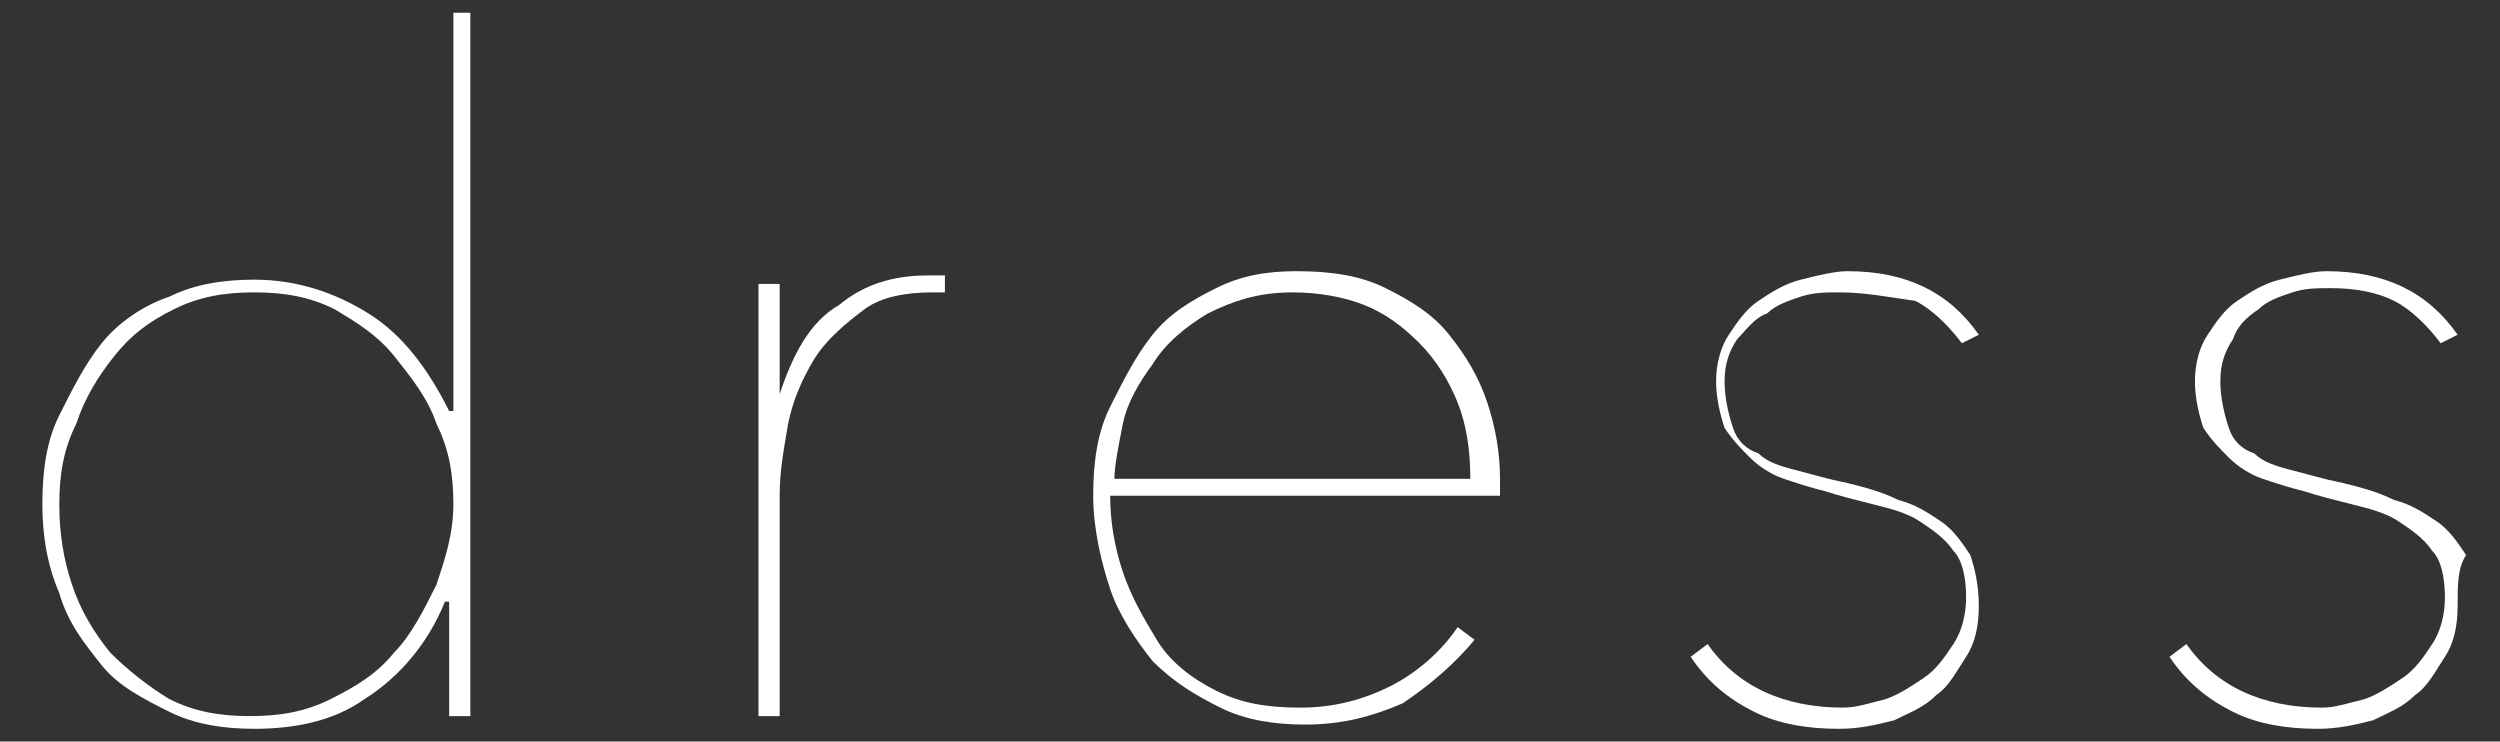 <?xml version="1.0" encoding="utf-8"?>
<!-- Generator: Adobe Illustrator 23.0.2, SVG Export Plug-In . SVG Version: 6.00 Build 0)  -->
<svg version="1.1" id="レイヤー_1" xmlns="http://www.w3.org/2000/svg" xmlns:xlink="http://www.w3.org/1999/xlink" x="0px"
	 y="0px" viewBox="0 0 59 17.5" style="enable-background:new 0 0 59 17.5;" xml:space="preserve">
<rect x="0" y="0" width="59" height="17.5" fill="#333333" stroke="none"/>
<style type="text/css">
	.st0{fill:#FFFFFF;}
</style>
<g>
	<path class="st0" d="M10.6,0.3h0.5v16.6h-0.5v-2.7h-0.1c-0.4,1-1.1,1.8-1.9,2.3C7.9,17,7,17.2,6,17.2c-0.7,0-1.4-0.1-2-0.4
		c-0.6-0.3-1.2-0.6-1.6-1.1c-0.4-0.5-0.8-1-1-1.7C1.1,13.3,1,12.6,1,11.9c0-0.8,0.1-1.5,0.4-2.1s0.6-1.2,1-1.7
		c0.4-0.5,1-0.9,1.6-1.1c0.6-0.3,1.3-0.4,2-0.4c1,0,1.9,0.3,2.7,0.8c0.8,0.5,1.4,1.3,1.9,2.3h0.1V0.3z M1.4,11.9
		c0,0.7,0.1,1.3,0.3,1.9c0.2,0.6,0.5,1.1,0.9,1.6c0.4,0.4,0.9,0.8,1.4,1.1c0.6,0.3,1.2,0.4,1.9,0.4c0.7,0,1.3-0.1,1.9-0.4
		c0.6-0.3,1.1-0.6,1.5-1.1c0.4-0.4,0.7-1,1-1.6c0.2-0.6,0.4-1.2,0.4-1.9s-0.1-1.3-0.4-1.9c-0.2-0.6-0.6-1.1-1-1.6
		C8.9,7.9,8.4,7.6,7.9,7.3C7.3,7,6.7,6.9,6,6.9C5.3,6.9,4.7,7,4.1,7.3c-0.6,0.3-1,0.6-1.4,1.1C2.3,8.9,2,9.4,1.8,10
		C1.5,10.6,1.4,11.2,1.4,11.9z"/>
	<path class="st0" d="M19.8,7.2c0.6-0.5,1.3-0.7,2.1-0.7c0.1,0,0.1,0,0.2,0c0.1,0,0.1,0,0.2,0v0.4c-0.1,0-0.1,0-0.2,0s-0.1,0-0.1,0
		c-0.6,0-1.2,0.1-1.6,0.4S19.5,8,19.2,8.5s-0.5,1-0.6,1.5c-0.1,0.6-0.2,1.1-0.2,1.7v5.2h-0.5V9.3c0-0.2,0-0.4,0-0.6
		c0-0.2,0-0.5,0-0.7s0-0.5,0-0.7c0-0.2,0-0.4,0-0.6h0.5c0,0.1,0,0.3,0,0.6c0,0.2,0,0.5,0,0.7s0,0.5,0,0.7c0,0.2,0,0.5,0,0.6h0
		C18.7,8.4,19.1,7.6,19.8,7.2z"/>
	<path class="st0" d="M26.2,11.7c0,0.6,0.1,1.2,0.3,1.8c0.2,0.6,0.5,1.1,0.8,1.6s0.8,0.9,1.4,1.2c0.6,0.3,1.2,0.4,2,0.4
		c0.8,0,1.5-0.2,2.1-0.5c0.6-0.3,1.2-0.8,1.6-1.4l0.4,0.3c-0.5,0.6-1.1,1.1-1.7,1.5c-0.7,0.3-1.4,0.5-2.3,0.5c-0.7,0-1.4-0.1-2-0.4
		c-0.6-0.3-1.1-0.6-1.6-1.1c-0.4-0.5-0.8-1.1-1-1.7s-0.4-1.4-0.4-2.2c0-0.8,0.1-1.5,0.4-2.1c0.3-0.6,0.6-1.2,1-1.7
		c0.4-0.5,0.9-0.8,1.5-1.1c0.6-0.3,1.2-0.4,1.9-0.4c0.8,0,1.5,0.1,2.1,0.4s1.1,0.6,1.5,1.1c0.4,0.5,0.7,1,0.9,1.6s0.3,1.2,0.3,1.8
		v0.4H26.2z M34.7,11.3c0-0.7-0.1-1.3-0.3-1.8c-0.2-0.5-0.5-1-0.9-1.4c-0.4-0.4-0.8-0.7-1.3-0.9s-1.1-0.3-1.7-0.3
		c-0.8,0-1.4,0.2-2,0.5c-0.5,0.3-1,0.7-1.3,1.2C26.9,9,26.6,9.5,26.5,10s-0.2,1-0.2,1.3H34.7z"/>
	<path class="st0" d="M46.7,14.3c0,0.5-0.1,0.9-0.3,1.2s-0.4,0.7-0.7,0.9c-0.3,0.3-0.6,0.4-1,0.6c-0.4,0.1-0.8,0.2-1.3,0.2
		c-0.7,0-1.4-0.1-2-0.4s-1.1-0.7-1.5-1.3l0.4-0.3c0.7,1,1.8,1.5,3.2,1.5c0.3,0,0.6-0.1,1-0.2c0.3-0.1,0.6-0.3,0.9-0.5
		s0.5-0.5,0.7-0.8c0.2-0.3,0.3-0.7,0.3-1.1c0-0.5-0.1-0.9-0.3-1.1c-0.2-0.3-0.5-0.5-0.8-0.7c-0.3-0.2-0.7-0.3-1.1-0.4
		c-0.4-0.1-0.8-0.2-1.1-0.3c-0.4-0.1-0.7-0.2-1-0.3c-0.3-0.1-0.6-0.3-0.8-0.5c-0.2-0.2-0.4-0.4-0.6-0.7c-0.1-0.3-0.2-0.7-0.2-1.1
		c0-0.4,0.1-0.8,0.3-1.1c0.2-0.3,0.4-0.6,0.7-0.8c0.3-0.2,0.6-0.4,1-0.5s0.8-0.2,1.1-0.2c1.4,0,2.4,0.5,3.1,1.5l-0.4,0.2
		c-0.3-0.4-0.7-0.8-1.1-1C44.5,7,44,6.9,43.4,6.9c-0.3,0-0.6,0-0.9,0.1c-0.3,0.1-0.6,0.2-0.8,0.4C41.4,7.5,41.2,7.8,41,8
		c-0.2,0.3-0.3,0.6-0.3,1c0,0.4,0.1,0.8,0.2,1.1c0.1,0.3,0.3,0.5,0.6,0.6c0.2,0.2,0.5,0.3,0.9,0.4c0.4,0.1,0.7,0.2,1.2,0.3
		c0.4,0.1,0.8,0.2,1.2,0.4c0.4,0.1,0.7,0.3,1,0.5s0.5,0.5,0.7,0.8C46.6,13.4,46.7,13.8,46.7,14.3z"/>
	<path class="st0" d="M58,14.3c0,0.5-0.1,0.9-0.3,1.2s-0.4,0.7-0.7,0.9c-0.3,0.3-0.6,0.4-1,0.6c-0.4,0.1-0.8,0.2-1.3,0.2
		c-0.7,0-1.4-0.1-2-0.4c-0.6-0.3-1.1-0.7-1.5-1.3l0.4-0.3c0.7,1,1.8,1.5,3.2,1.5c0.3,0,0.6-0.1,1-0.2c0.3-0.1,0.6-0.3,0.9-0.5
		s0.5-0.5,0.7-0.8c0.2-0.3,0.3-0.7,0.3-1.1c0-0.5-0.1-0.9-0.3-1.1c-0.2-0.3-0.5-0.5-0.8-0.7c-0.3-0.2-0.7-0.3-1.1-0.4
		c-0.4-0.1-0.8-0.2-1.1-0.3c-0.4-0.1-0.7-0.2-1-0.3c-0.3-0.1-0.6-0.3-0.8-0.5c-0.2-0.2-0.4-0.4-0.6-0.7c-0.1-0.3-0.2-0.7-0.2-1.1
		c0-0.4,0.1-0.8,0.3-1.1s0.4-0.6,0.7-0.8c0.3-0.2,0.6-0.4,1-0.5s0.8-0.2,1.1-0.2c1.4,0,2.4,0.5,3.1,1.5l-0.4,0.2
		c-0.3-0.4-0.7-0.8-1.1-1c-0.4-0.2-0.9-0.3-1.5-0.3c-0.3,0-0.6,0-0.9,0.1c-0.3,0.1-0.6,0.2-0.8,0.4c-0.3,0.2-0.5,0.4-0.6,0.7
		c-0.2,0.3-0.3,0.6-0.3,1c0,0.4,0.1,0.8,0.2,1.1s0.3,0.5,0.6,0.6c0.2,0.2,0.5,0.3,0.9,0.4c0.4,0.1,0.7,0.2,1.2,0.3
		c0.4,0.1,0.8,0.2,1.2,0.4c0.4,0.1,0.7,0.3,1,0.5s0.5,0.5,0.7,0.8C58,13.4,58,13.8,58,14.3z"/>
</g>
</svg>
